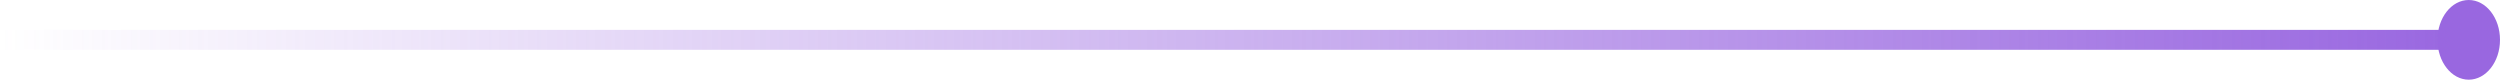 <svg width="251" height="8" viewBox="0 0 251 8" fill="none" xmlns="http://www.w3.org/2000/svg">
<line x1="247.863" y1="4" x2="4.57764e-05" y2="4" stroke="url(#paint0_linear_1435_762)" stroke-width="2"/>
<ellipse rx="3.138" ry="4" transform="matrix(-1 0 0 1 247.862 4)" fill="#9967E0"/>
<defs>
<linearGradient id="paint0_linear_1435_762" x1="247.863" y1="3" x2="4.57764e-05" y2="3" gradientUnits="userSpaceOnUse">
<stop stop-color="#9967E0"/>
<stop offset="1" stop-color="#9967E0" stop-opacity="0"/>
</linearGradient>
</defs>
</svg>
